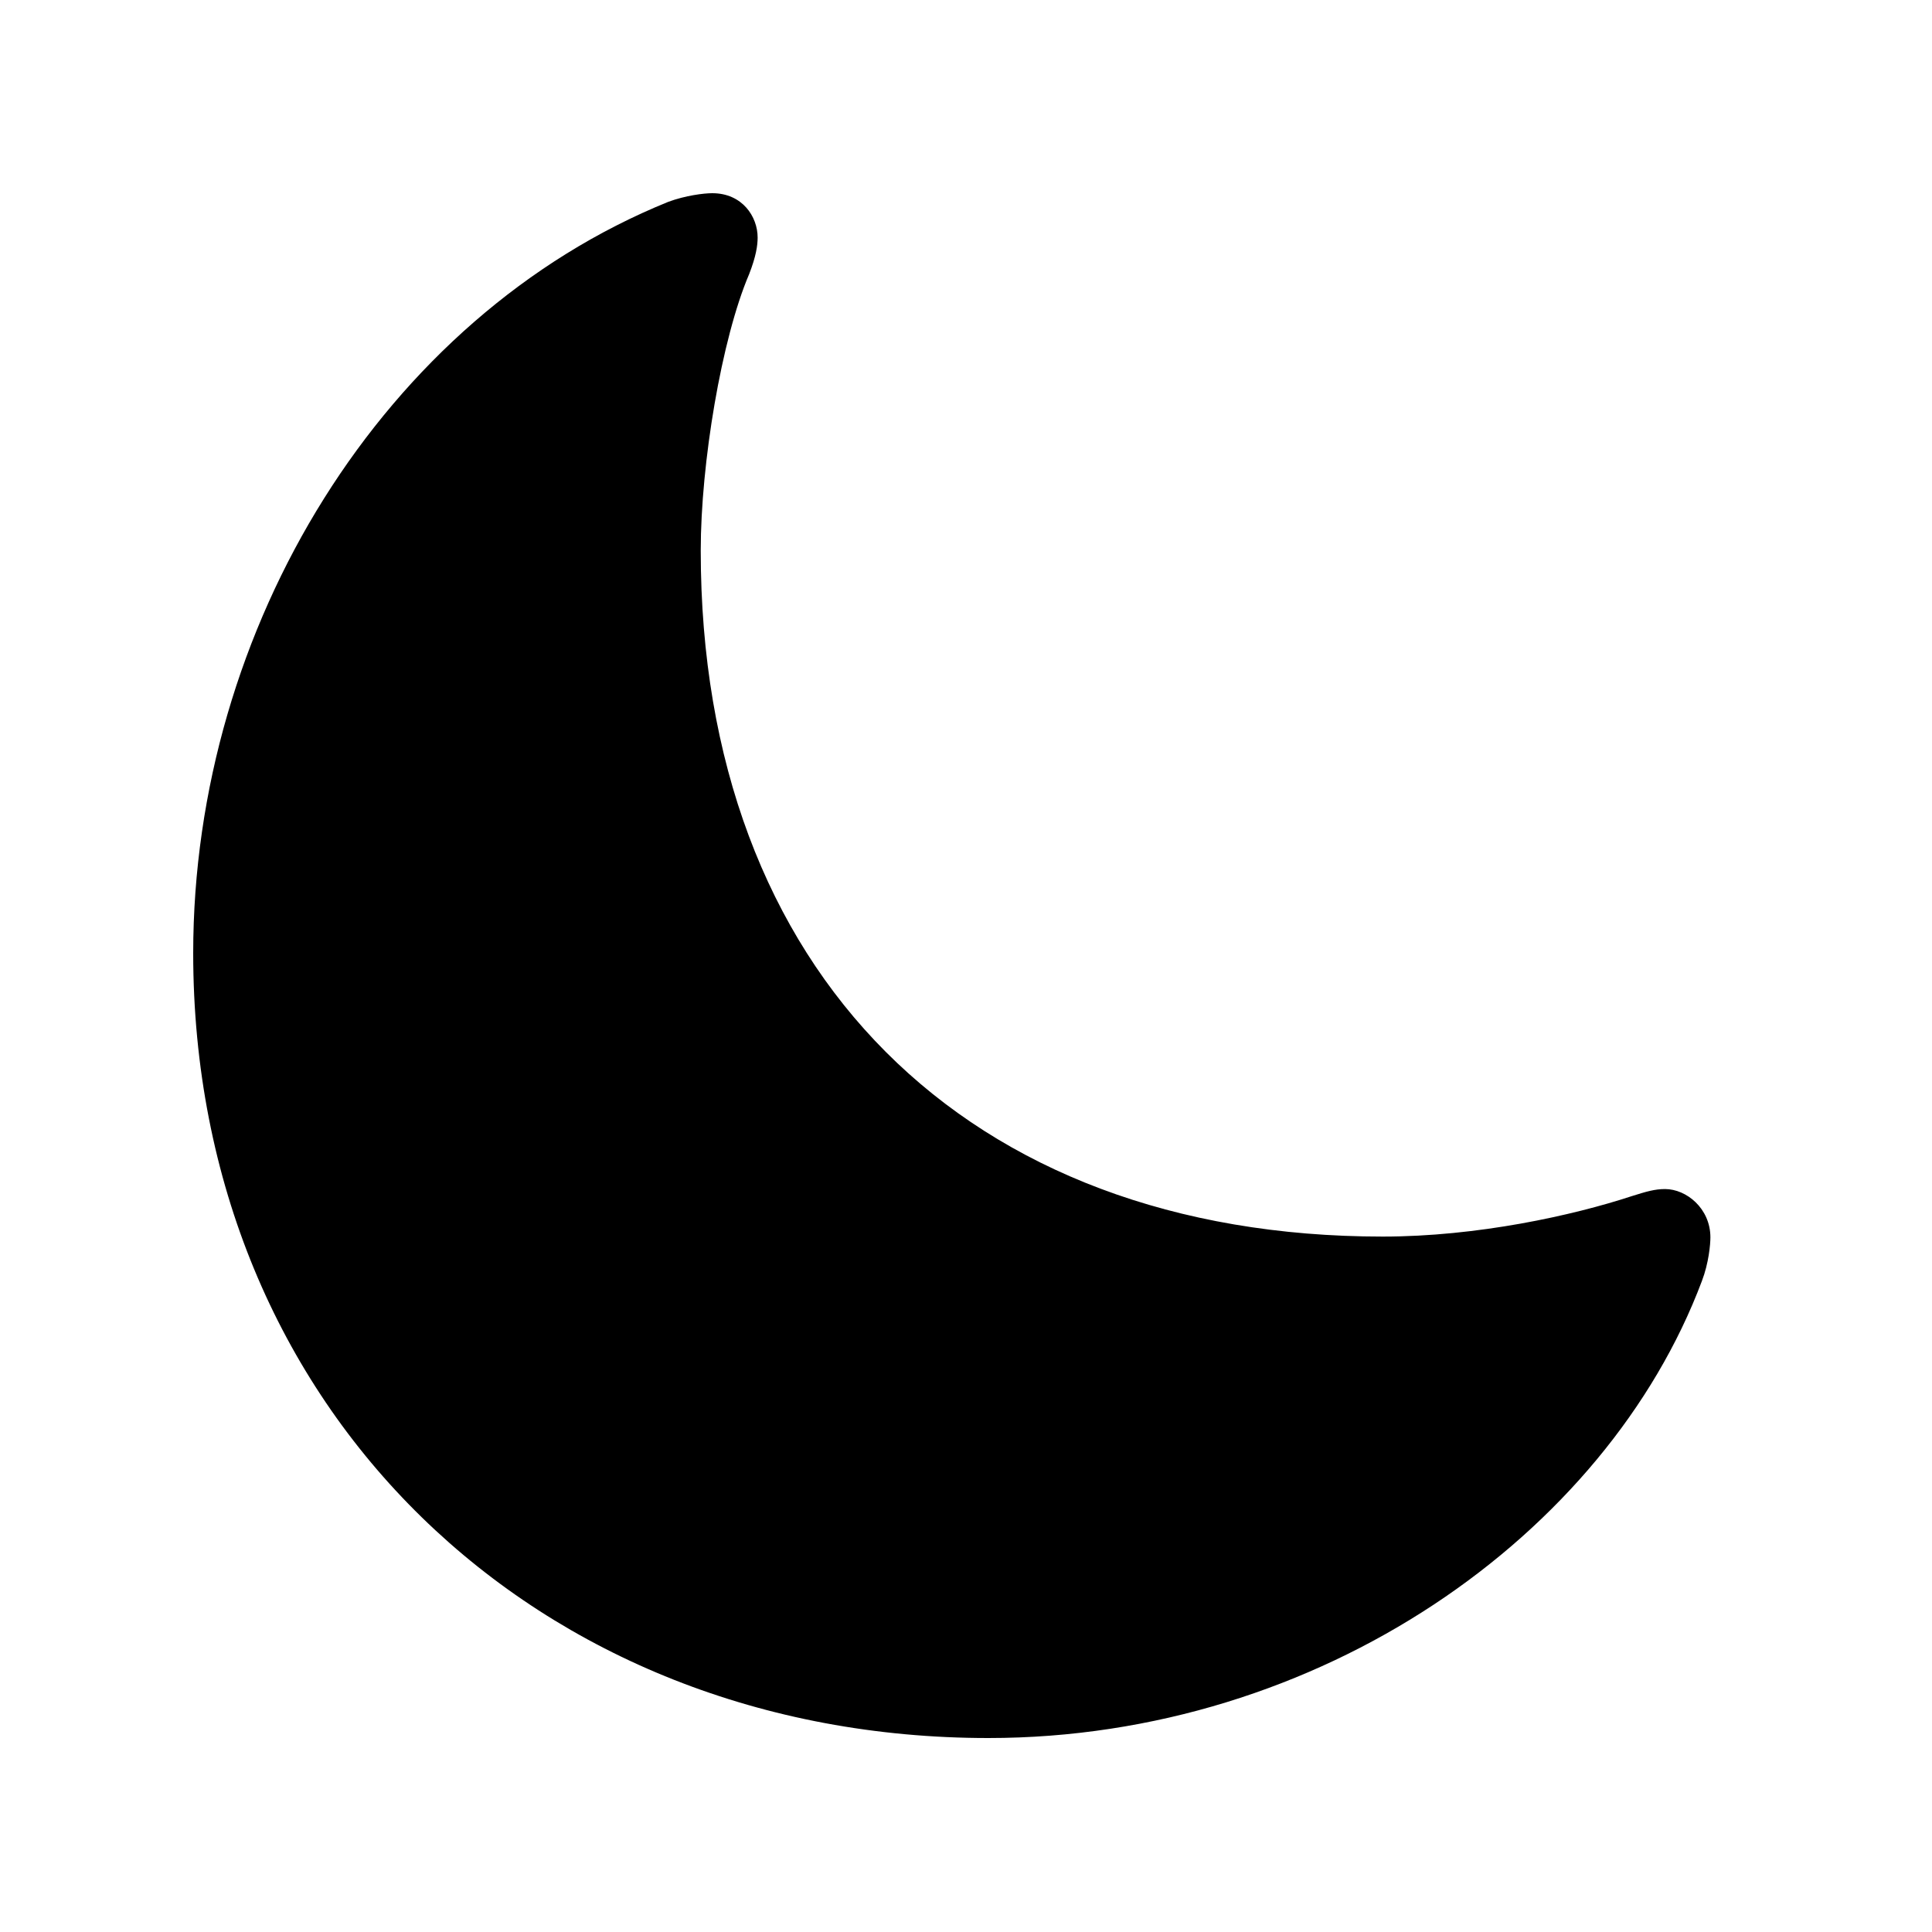 <svg width="20" height="20" viewBox="0 0 20 20" fill="none" xmlns="http://www.w3.org/2000/svg">
<g clip-path="url(#clip0_459_825)">
<path d="M14.314 12.801C10.008 12.801 7.254 10.069 7.254 5.7C7.254 4.797 7.469 3.507 7.755 2.838C7.827 2.653 7.843 2.54 7.843 2.459C7.843 2.242 7.684 2 7.373 2C7.286 2 7.095 2.024 6.919 2.089C3.974 3.282 2 6.49 2 9.867C2 14.607 5.566 17.992 10.231 17.992C13.662 17.992 16.631 15.888 17.618 13.261C17.689 13.075 17.706 12.882 17.706 12.809C17.706 12.511 17.459 12.309 17.236 12.309C17.132 12.309 17.045 12.334 16.893 12.382C16.281 12.583 15.293 12.801 14.314 12.801Z" fill="black"/>
</g>
<defs>
<clipPath id="clip0_459_825">
<rect width="16" height="16" fill="white" transform="translate(2 2)"/>
</clipPath>
</defs>
</svg>
